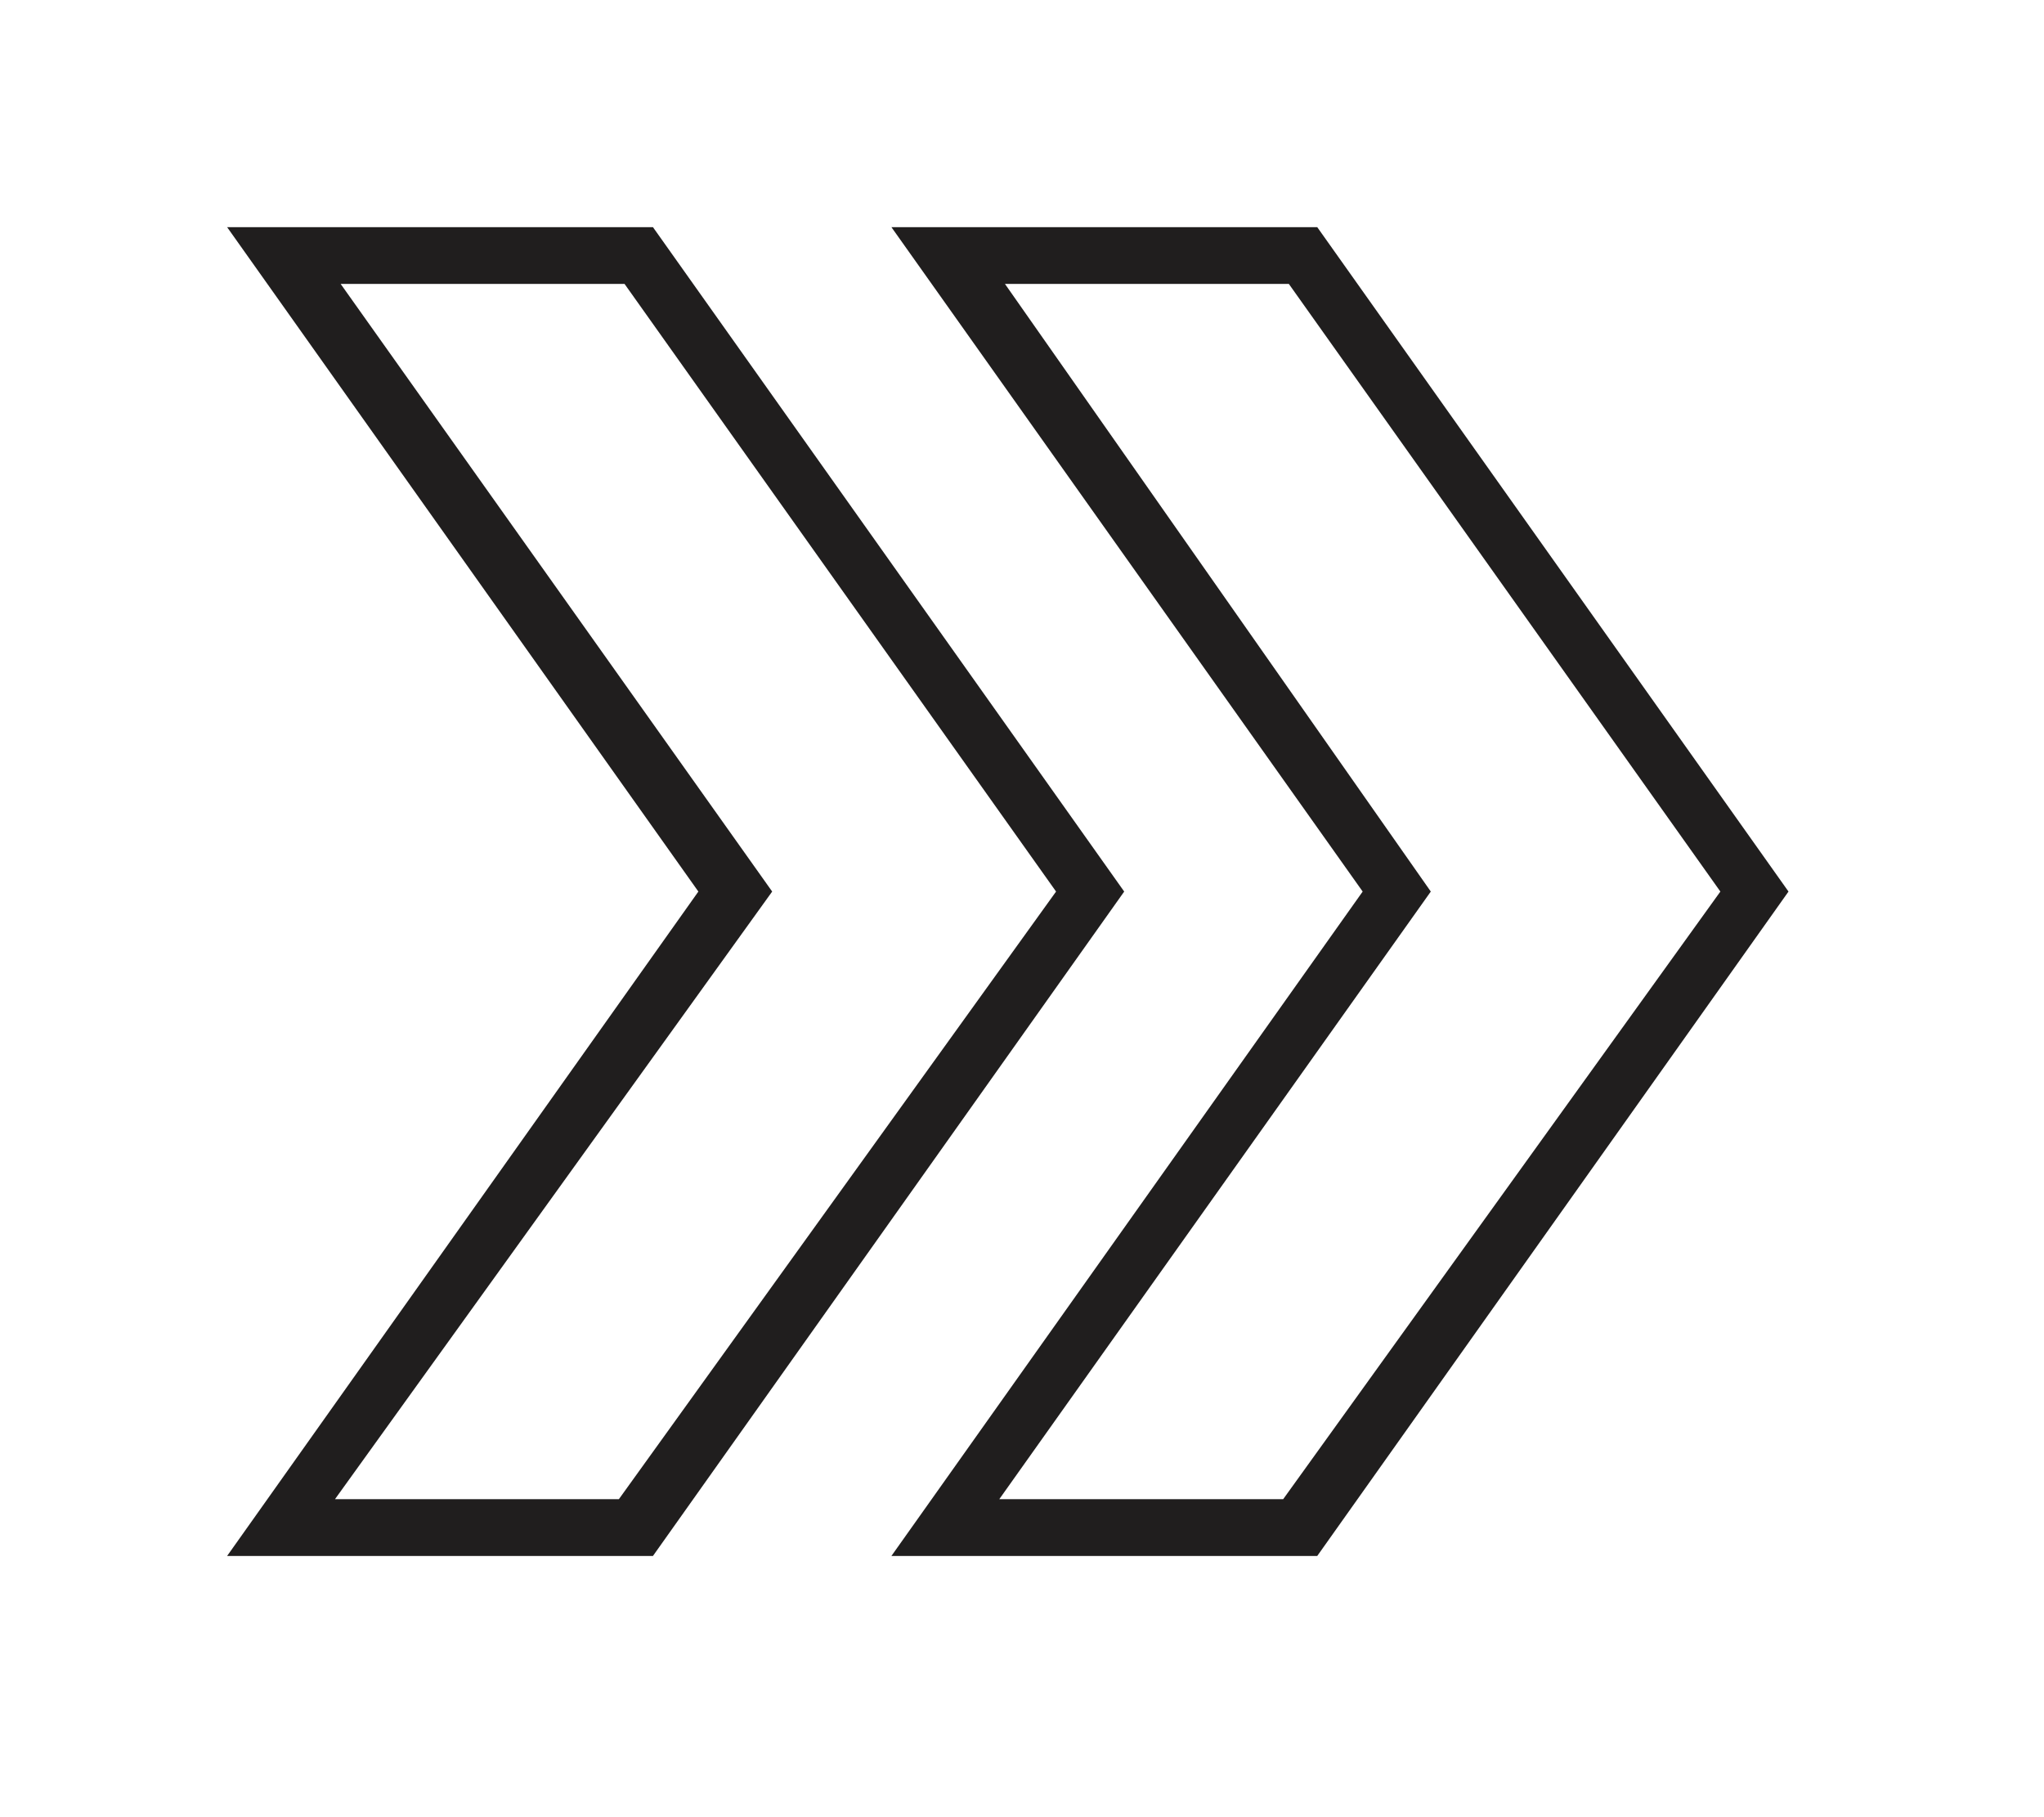 <svg width="36" height="32" viewBox="0 0 36 32" fill="none" xmlns="http://www.w3.org/2000/svg">
<g filter="url(#filter0_d_949_32)">
<path d="M23.2 23.4H15.7L24 11.7L15.7 0H23.2L31.5 11.7L23.2 23.4ZM17.6 22.4H22.6L30.3 11.7L22.7 1H17.7L25.2 11.7L17.6 22.4ZM11.5 23.4H4L12.3 11.7L4 0H11.5L19.8 11.7L11.5 23.4ZM5.9 22.4H10.9L18.6 11.7L11 1H6L13.6 11.7L5.9 22.4Z" fill="#201E1E"/>
</g>
<defs>
<filter id="filter0_d_949_32" x="0" y="0" width="35.5" height="31.4" filterUnits="userSpaceOnUse" color-interpolation-filters="sRGB">
<feFlood flood-opacity="0" result="BackgroundImageFix"/>
<feColorMatrix in="SourceAlpha" type="matrix" values="0 0 0 0 0 0 0 0 0 0 0 0 0 0 0 0 0 0 127 0" result="hardAlpha"/>
<feOffset dy="4"/>
<feGaussianBlur stdDeviation="2"/>
<feComposite in2="hardAlpha" operator="out"/>
<feColorMatrix type="matrix" values="0 0 0 0 0 0 0 0 0 0 0 0 0 0 0 0 0 0 0.25 0"/>
<feBlend mode="normal" in2="BackgroundImageFix" result="effect1_dropShadow_949_32"/>
<feBlend mode="normal" in="SourceGraphic" in2="effect1_dropShadow_949_32" result="shape"/>
</filter>
</defs>
</svg>
